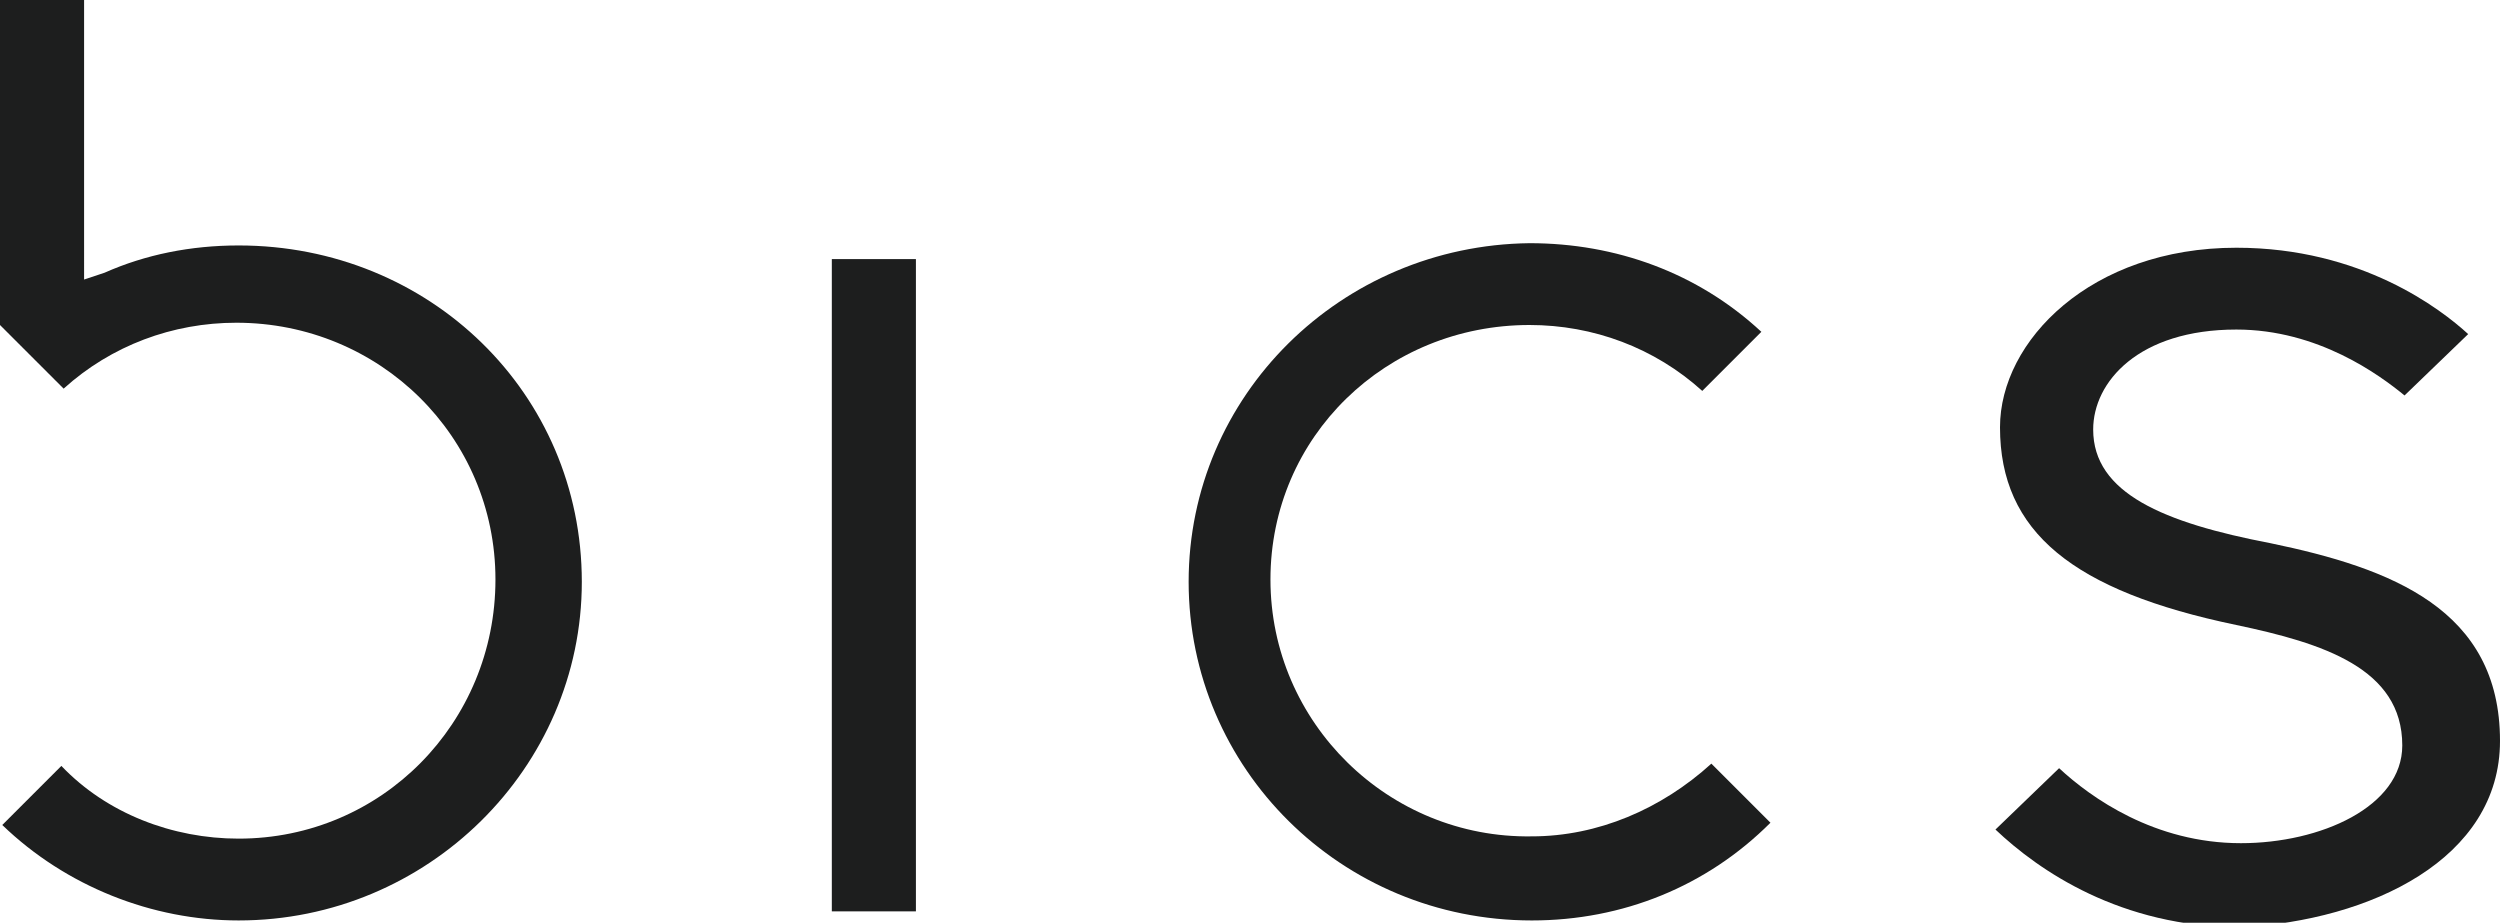 <?xml version="1.0" encoding="utf-8"?>
<!-- Generator: Adobe Illustrator 27.7.0, SVG Export Plug-In . SVG Version: 6.00 Build 0)  -->
<svg version="1.1" id="Layer_1" xmlns="http://www.w3.org/2000/svg" xmlns:xlink="http://www.w3.org/1999/xlink" x="0px" y="0px"
	 width="110px" height="40.6px" viewBox="0 0 110 40.6" style="enable-background:new 0 0 110 40.6;" xml:space="preserve">
<style type="text/css">
	.st0{fill:#1D1E1E;}
</style>
<g id="Layer_2_00000178196648571664370070000013301430405757582980_">
</g>
<g id="Layer_1_00000044890673497659380780000005884180129744537248_">
	<g>
		<path class="st0" d="M110,32.6c0-5.8-4.8-7.6-10.1-8.7c-4.7-0.9-7.8-2.2-7.8-5c0-2.1,2-4.4,6.3-4.4c3.6,0,6.3,2,7.4,2.9l2.8-2.7
			c-1.2-1.1-4.7-3.8-10.2-3.8c-6.4,0-10.4,4.1-10.4,7.9c0,4.6,3.2,7.2,10.4,8.7c3.8,0.8,7.3,1.9,7.3,5.3c0,2.7-3.6,4.3-7.1,4.3
			c-3.8,0-6.6-2-8-3.3l-2.8,2.7c1.9,1.8,5.5,4.3,10.8,4.3C104.3,40.5,110,37.8,110,32.6z"/>
		<path class="st0" d="M40.3,11.4h-3.7v28.7h3.7V11.4z"/>
		<path class="st0" d="M52.3,25.6c0,8.2,6.7,14.9,15.1,14.9c4,0,7.7-1.5,10.5-4.3l-2.6-2.6c-2.2,2-5,3.2-7.9,3.2
			c-6.3,0.1-11.5-5-11.5-11.3S61,14.3,67.3,14.3c2.8,0,5.5,1,7.6,2.9l2.6-2.6c-2.8-2.6-6.4-3.9-10.2-3.9
			C59,10.8,52.3,17.4,52.3,25.6z"/>
		<path class="st0" d="M10.5,10.8c-2.1,0-4.1,0.4-5.9,1.2l-0.9,0.3V0H0v14.3l2.8,2.8c2.1-1.9,4.8-2.9,7.6-2.9
			c6.3,0,11.4,5,11.4,11.3s-5,11.4-11.3,11.4c-2.9,0-5.8-1.1-7.8-3.2l-2.6,2.6c2.8,2.7,6.6,4.2,10.4,4.2c8.3,0,15.1-6.7,15.1-14.9
			C25.6,17.3,18.9,10.8,10.5,10.8z"/>
	</g>
</g>
</svg>
